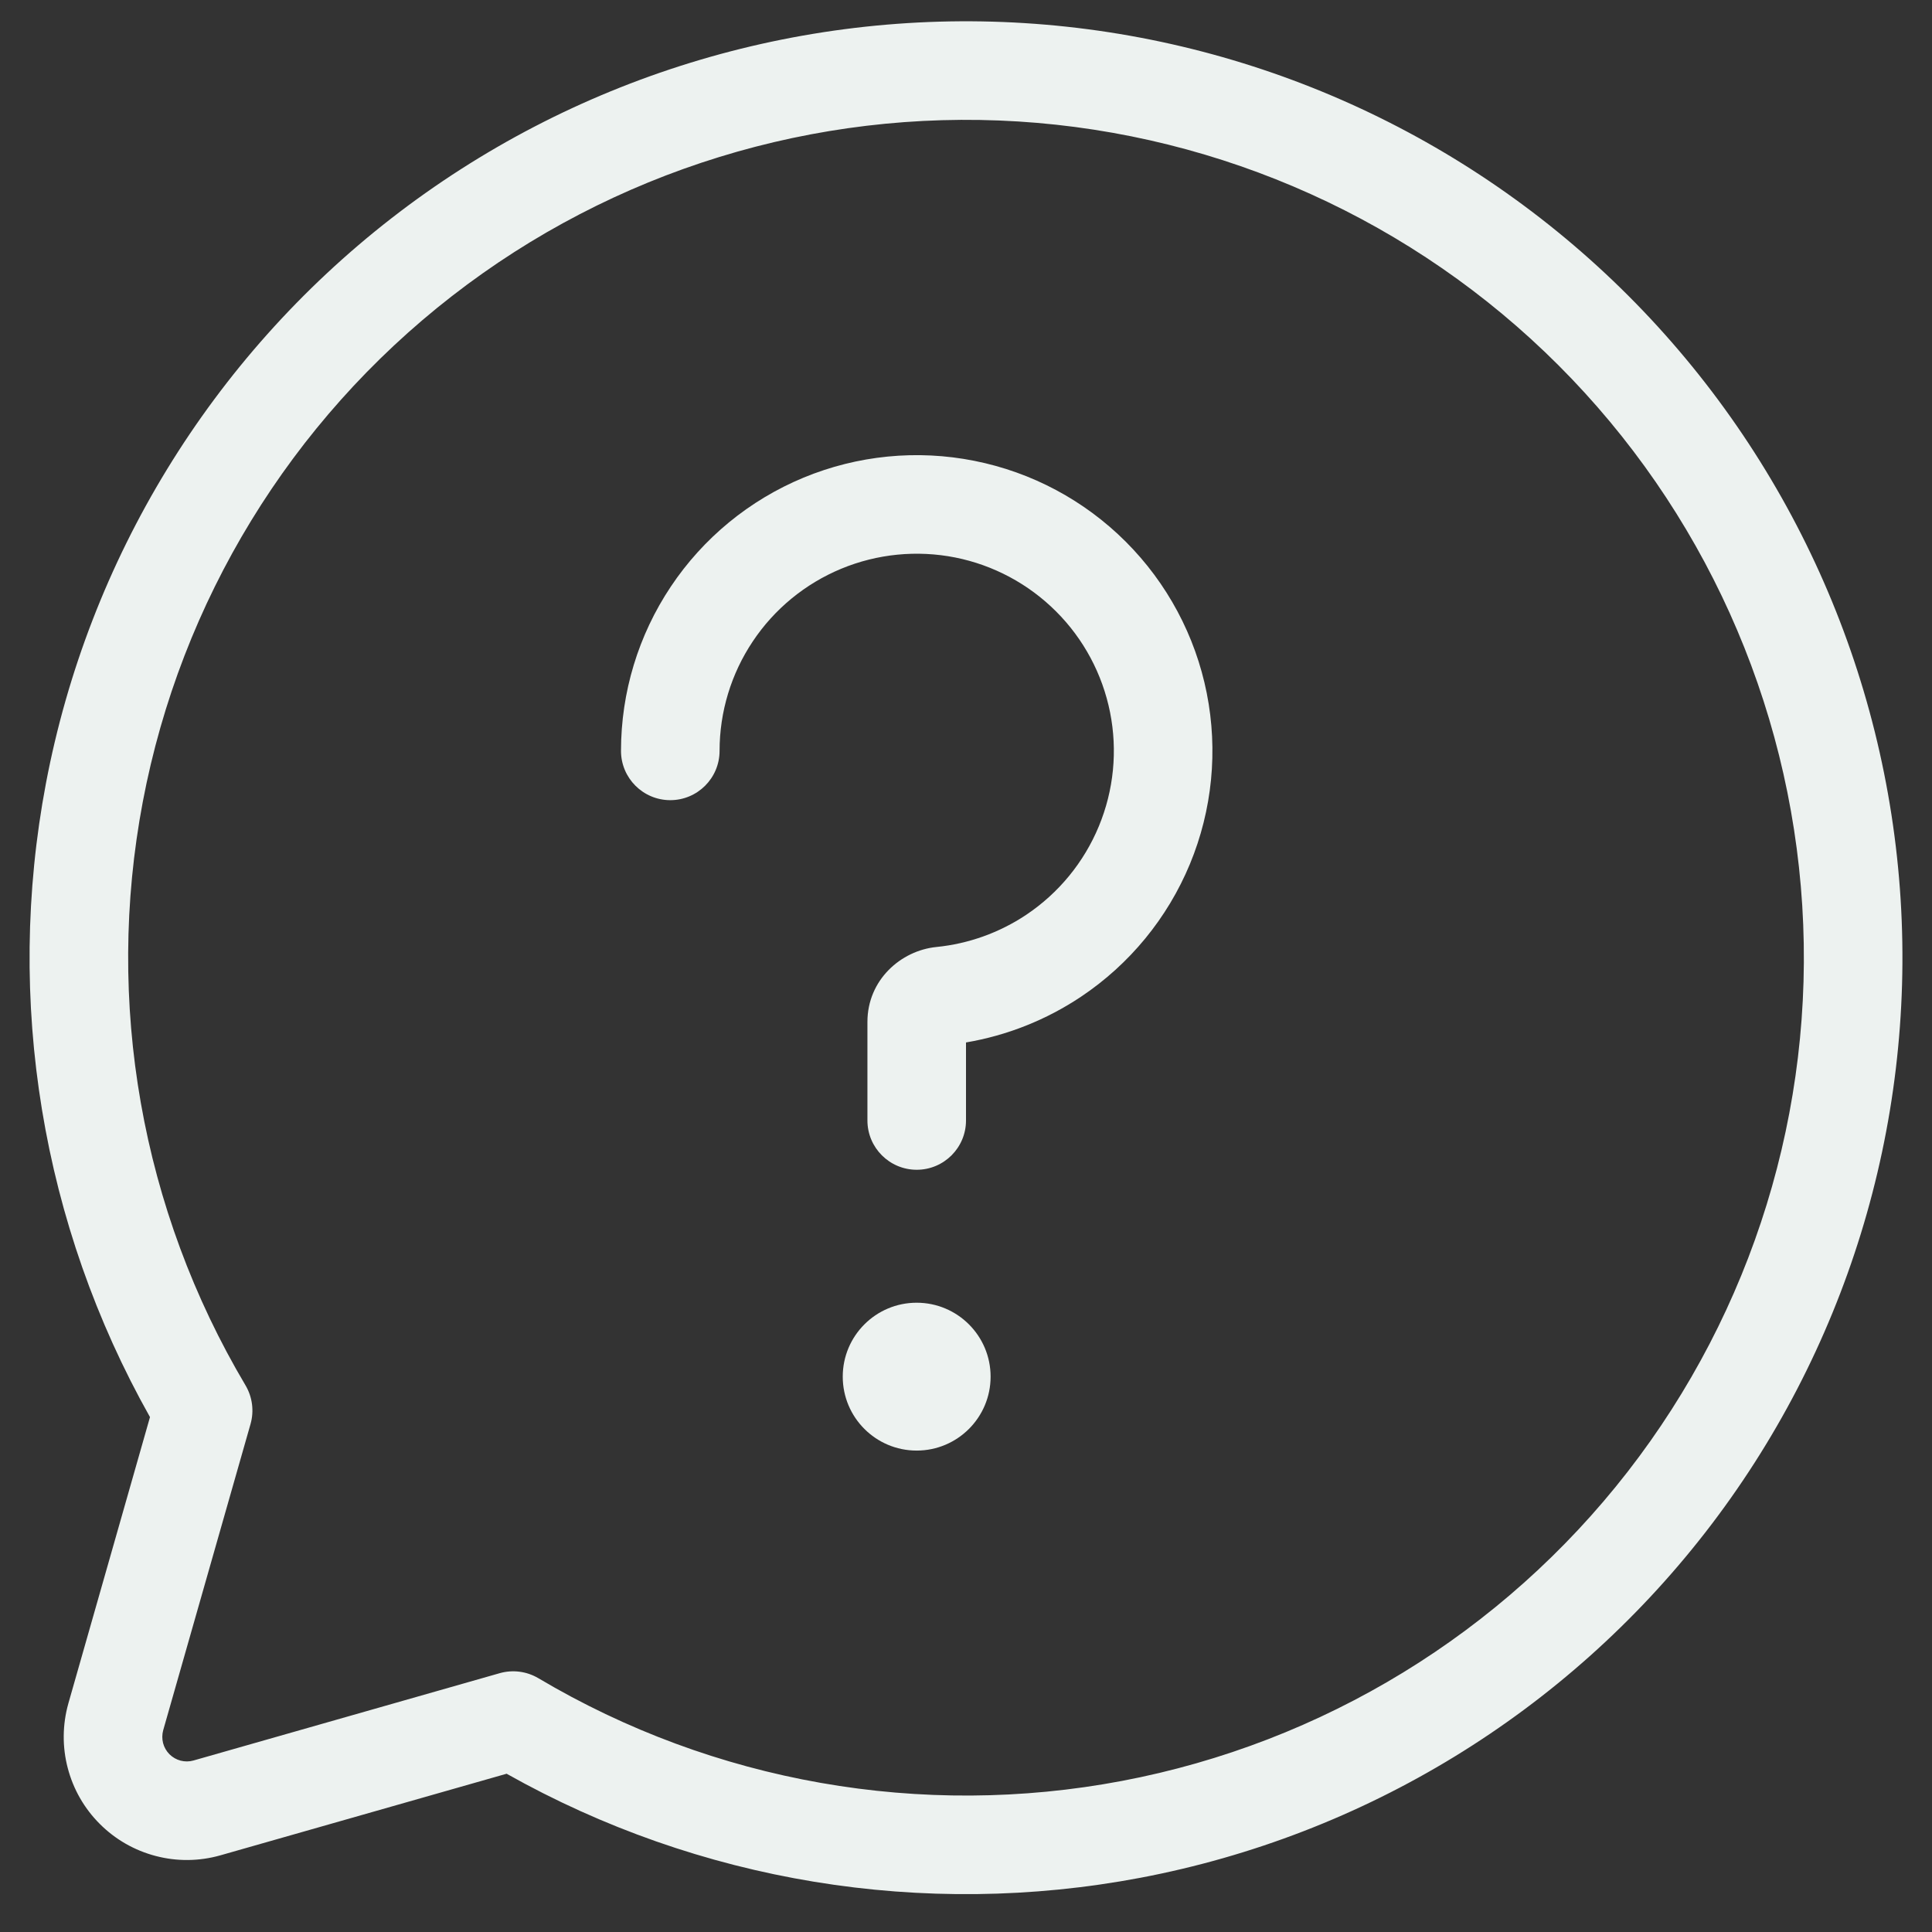 <svg width="49" height="49" viewBox="0 0 49 49" fill="none" xmlns="http://www.w3.org/2000/svg">
<rect x="0" y="0" width="49" height="49" fill="#333333" stroke="none"/>
<path fill-rule="evenodd" clip-rule="evenodd" d="M25.826 3.081C20.658 2.758 15.551 4.333 11.462 7.51C7.374 10.686 4.586 15.246 3.622 20.333C2.658 25.42 3.584 30.684 6.227 35.136C6.402 35.432 6.448 35.787 6.354 36.117L4.139 43.883C4.139 43.884 4.139 43.883 4.139 43.883C4.11 43.989 4.109 44.102 4.136 44.209C4.164 44.316 4.22 44.413 4.298 44.492C4.377 44.57 4.474 44.626 4.581 44.654C4.687 44.681 4.799 44.681 4.905 44.651C4.906 44.651 4.904 44.651 4.905 44.651L12.673 42.436C13.004 42.342 13.358 42.388 13.654 42.563C18.106 45.206 23.37 46.132 28.457 45.168C33.544 44.204 38.104 41.416 41.28 37.328C44.457 33.239 46.032 28.132 45.709 22.964C45.386 17.797 43.187 12.925 39.526 9.264C35.865 5.603 30.993 3.405 25.826 3.081ZM9.929 5.535C14.498 1.985 20.206 0.225 25.982 0.586C31.757 0.947 37.202 3.405 41.294 7.496C45.386 11.588 47.843 17.033 48.204 22.808C48.565 28.584 46.805 34.292 43.255 38.861C39.704 43.431 34.608 46.547 28.922 47.625C23.416 48.668 17.723 47.73 12.849 44.986L5.588 47.056L5.584 47.057C5.05 47.208 4.485 47.213 3.949 47.072C3.412 46.932 2.923 46.652 2.531 46.259C2.138 45.867 1.858 45.378 1.718 44.841C1.577 44.305 1.583 43.74 1.733 43.206L1.734 43.202L3.804 35.941C1.06 31.067 0.122 25.375 1.165 19.868C2.243 14.182 5.359 9.086 9.929 5.535Z" fill="#EDF2F0"/>
<path d="M25.124 34.915C25.124 35.95 24.284 36.79 23.249 36.79C22.213 36.79 21.374 35.95 21.374 34.915C21.374 33.88 22.213 33.04 23.249 33.04C24.284 33.04 25.124 33.88 25.124 34.915Z" fill="#EDF2F0"/>
<path fill-rule="evenodd" clip-rule="evenodd" d="M24.226 14.139C23.256 13.947 22.25 14.046 21.337 14.424C20.423 14.803 19.642 15.443 19.093 16.266C18.543 17.088 18.25 18.055 18.25 19.044C18.25 19.734 17.69 20.294 17 20.294C16.31 20.294 15.75 19.734 15.75 19.044C15.75 17.56 16.19 16.11 17.014 14.877C17.838 13.643 19.009 12.682 20.38 12.114C21.75 11.547 23.258 11.398 24.713 11.688C26.168 11.977 27.504 12.691 28.553 13.74C29.602 14.789 30.317 16.125 30.606 17.58C30.895 19.035 30.747 20.543 30.179 21.914C29.611 23.284 28.65 24.455 27.417 25.279C26.533 25.87 25.538 26.263 24.5 26.439V28.418C24.5 29.108 23.94 29.668 23.25 29.668C22.56 29.668 22 29.108 22 28.418V25.918C22 24.855 22.846 24.109 23.749 24.018C24.562 23.937 25.345 23.657 26.028 23.201C26.85 22.651 27.491 21.87 27.869 20.957C28.248 20.043 28.347 19.038 28.154 18.068C27.961 17.098 27.485 16.207 26.785 15.508C26.086 14.809 25.195 14.332 24.226 14.139Z" fill="#EDF2F0"/>
</svg>
